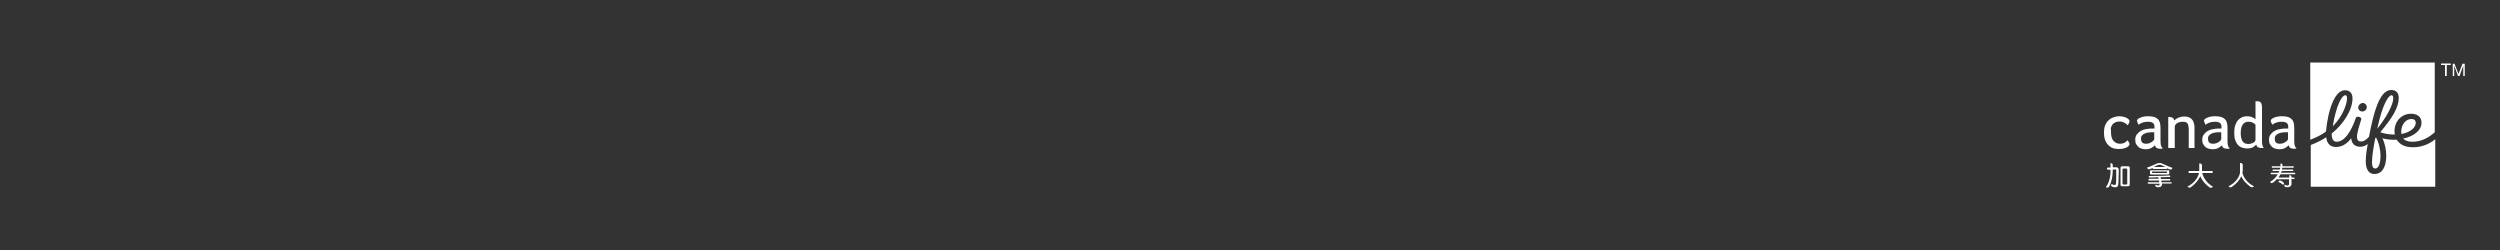 <svg enable-background="new 0 0 1000 100" viewBox="0 0 1000 100" xmlns="http://www.w3.org/2000/svg"><rect x="0" y="0" width="1000" height="100" fill="#333333" stroke="none"/><path d="m841.7 25h132.3v49.8h-132.3z" fill="none"/><g fill="#fff"><path d="m964.6 47.6c-2.5 0-4.1 2.5-4.1 5 0 .4 0 .7.1 1 3.8-.7 5.7-2.8 5.7-4.4-0-1-.6-1.6-1.7-1.6z"/><path d="m930.4 52.6c.2-2.3.6-4.6 1-6.5 1.3-5.7 3.5-10 6.6-10 2.2 0 3 1.5 3 3.3 0 4.7-3.8 10.4-8.3 14-.1 2.3.7 3.3 2 3.3 2.4 0 4.7-2.4 6.8-7.3.3-.7.5-1.4.8-2.2.4-1 2.5-.4 2.2.6-.7 2.2-1.7 5.1-1.7 7 0 1.3.6 1.8 1.6 1.8 1.3 0 2.4-1 3.2-1.9 0 0 .5-2.7.7-3.5 2.2-10.6 4.8-15.2 8.2-15.2 2 0 3 1.2 3 3.2 0 3.7-2.5 7.9-7.4 13.7 1.5.5 3.2.9 5.3.9h.5c0-.3-.1-.8-.1-1.3 0-4.1 2.9-7 6.6-7 2.4 0 4.2 1.1 4.2 3.6 0 3.1-3.2 5.5-7.3 6.3.6.8 1.9 1.3 3.6 1.3 3.9 0 6.9-1.9 9-3.8v-27.9h-49.8v30.9c2.4-.9 4.6-2 6.3-3.3zm14.7-11.4c.9 0 1.7.8 1.6 1.7 0 .9-.8 1.7-1.8 1.7-.9 0-1.7-.8-1.6-1.7s.9-1.7 1.8-1.7z"/><path d="m956.6 38.1c-1.2 0-3.6 3.5-5.7 13.4 3.6-4.5 6.4-9.6 6.4-12.2 0-.7-.2-1.2-.7-1.2z"/><path d="m965.1 58.9c-3.4 0-5.3-1.3-6.4-3-.3 0-.7 0-1.1 0-1.8 0-3.4-.2-4.6-.6.9 2 1.5 4.6 1.5 6.9 0 4.5-1.6 7.4-4.7 7.4-2.2 0-3.4-1.6-3.5-4.9 0-2.4.3-4.4.8-7.1-.7.6-1.8 1.1-3 1.1-2.3 0-3.5-1.4-3.6-3.4-1.8 2.4-3.9 3.5-6.1 3.5-2.4 0-3.7-1.5-3.9-3.9-1.7 1.1-3.8 2.2-6.2 3.1v16.7h49.8v-19c-2.7 2.2-5.8 3.2-9 3.2z"/><path d="m938.1 38.1c-1.3 0-3.6 3.9-5 12.4 4.1-4 5.7-9.1 5.7-11.1-0-1-.2-1.3-.7-1.3z"/><path d="m950.1 55.3c-.5 2.5-1.3 6.8-1.3 9.5 0 1.6.3 2.6 1.3 2.6 1.6 0 2.1-2.8 2.1-4.9 0-2.7-.7-5.6-1.8-7.5z"/><path d="m844.4 53c0 .6.1 1.2.2 1.7s.3 1 .6 1.4.7.7 1.1 1c.5.2 1 .4 1.7.4.5 0 .9-.1 1.3-.2s.7-.3.9-.5c.3-.2.6-.4.8-.7.1.2.3.4.5.7s.3.6.3.9c0 .1 0 .2-.1.3-.1.2-.2.4-.5.6-.3.3-.8.5-1.4.7s-1.4.3-2.3.3c-.6 0-1.2-.1-1.9-.2-.7-.2-1.3-.5-1.9-1s-1.1-1.1-1.5-2-.6-2-.6-3.4c0-1.3.2-2.4.6-3.2s.9-1.5 1.6-2c.6-.5 1.3-.8 2-1s1.3-.3 1.8-.3c.7 0 1.2.1 1.8.2.5.1 1 .3 1.3.5.4.2.6.4.8.6s.3.4.3.7c0 .4-.3 1-.7 1.6-.3-.3-.7-.7-1.3-1s-1.2-.5-1.9-.5-1.2.1-1.7.3-.9.5-1.2.9-.5.9-.7 1.4c.1.7.1 1.2.1 1.8z"/><path d="m864.7 58.9c-.2-.3-.3-.6-.4-1.1s-.1-1.3-.1-2.3v-4.3c0-.8-.1-1.4-.2-2-.2-.6-.4-1.1-.8-1.5s-.9-.7-1.5-.9-1.4-.3-2.3-.3c-.5 0-1.1 0-1.6.1-.6.1-1.1.2-1.5.4-.5.2-.8.3-1.1.6-.3.2-.4.4-.4.7 0 .2.1.4.2.7s.3.6.4.9c.5-.4 1.1-.7 1.7-.9s1.3-.3 2.1-.3c1 0 1.7.2 2.1.6s.5.9.5 1.7v.4c-.2 0-.3 0-.5 0s-.4 0-.5 0c-.6 0-1.4.1-2.1.2-.8.1-1.5.3-2.2.7-.7.3-1.2.8-1.7 1.4s-.7 1.3-.7 2.2c0 .7.1 1.4.4 1.8.3.5.6.9 1 1.2s.8.5 1.3.6.9.2 1.4.2c1 0 1.8-.2 2.3-.5.6-.3 1.1-.7 1.5-1.1.1.5.3.9.7 1.1s.8.3 1.3.3h.5c.1 0 .3 0 .4-.1.1 0 .2-.1.2-.2-.4-.2-.4-.2-.4-.3zm-3-3.3c0 .2-.1.4-.3.6s-.4.4-.7.6-.6.3-1 .5c-.4.1-.8.2-1.2.2-.8 0-1.4-.2-1.7-.6s-.4-.8-.4-1.4c0-.5.1-1 .4-1.3s.6-.6 1.1-.8c.4-.2.9-.3 1.5-.4.5-.1 1.1-.1 1.6-.1h.7z"/><path d="m878.1 59.2h-2.6v-7.1c0-.5 0-.9-.1-1.4 0-.4-.1-.8-.3-1.1-.1-.3-.4-.5-.7-.7s-.8-.2-1.4-.2c-.8 0-1.6.2-2.2.6s-.9.9-.9 1.5v8.4h-2.6v-12.4h.1.2.2c.5 0 .9.1 1.2.3.4.2.6.6.7 1.1.4-.4.9-.8 1.6-1.1s1.5-.5 2.4-.5c1.2 0 2.1.3 2.7.8s1 1.2 1.2 2c.1.4.1.7.2 1.2v1.3 7.3z"/><path d="m891.5 58.9c-.2-.3-.3-.6-.4-1.1s-.1-1.3-.1-2.3v-4.3c0-.8-.1-1.4-.2-2-.2-.6-.4-1.1-.8-1.5s-.9-.7-1.5-.9-1.4-.3-2.3-.3c-.5 0-1.1 0-1.6.1-.6.1-1.1.2-1.5.4-.5.2-.8.3-1.1.6-.3.2-.4.4-.4.7 0 .2.1.4.2.7s.3.6.4.9c.5-.4 1.1-.7 1.7-.9s1.3-.3 2.1-.3c1 0 1.7.2 2.1.6s.5.9.5 1.7v.4c-.2 0-.3 0-.5 0s-.4 0-.5 0c-.6 0-1.4.1-2.1.2-.8.1-1.5.3-2.2.7-.7.3-1.2.8-1.7 1.4s-.7 1.3-.7 2.2c0 .7.1 1.4.4 1.8.3.5.6.9 1 1.2s.8.5 1.3.6.9.2 1.4.2c1 0 1.8-.2 2.3-.5.6-.3 1.1-.7 1.5-1.1.1.5.3.9.7 1.1s.8.3 1.3.3h.5c.1 0 .3 0 .4-.1.1 0 .2-.1.2-.2-.4-.2-.4-.2-.4-.3zm-3-3.3c0 .2-.1.4-.3.6s-.4.4-.7.6-.6.3-1 .5c-.4.1-.8.2-1.2.2-.8 0-1.4-.2-1.7-.6s-.4-.8-.4-1.4c0-.5.1-1 .4-1.3s.6-.6 1.1-.8c.4-.2.9-.3 1.5-.4.5-.1 1.1-.1 1.6-.1h.7z"/><path d="m905.3 58.9c-.2-.3-.3-.6-.4-1.1s-.1-1.3-.1-2.3v-12.8c0-.4-.1-.8-.2-1.1s-.2-.5-.4-.7-.4-.3-.6-.3c-.2-.1-.4-.1-.7-.1-.1 0-.2 0-.4 0-.1 0-.3 0-.3 0v7.2c-.3-.3-.7-.5-1.3-.8s-1.3-.4-2.2-.4c-.7 0-1.3.1-1.9.4s-1.2.7-1.6 1.2c-.5.5-.8 1.2-1.1 2s-.4 1.8-.4 3 .1 2.2.4 3 .7 1.5 1.2 2 1 .8 1.7 1c.6.2 1.3.3 1.9.3.9 0 1.7-.2 2.3-.5.6-.4 1-.7 1.3-1.1.1.5.3.9.7 1.1s.8.3 1.3.3h.5c.1 0 .3 0 .4-.1.1 0 .2-.1.2-.2-.3.1-.3.1-.3 0zm-3.1-3c0 .2-.1.4-.2.6s-.3.4-.6.5c-.2.2-.5.3-.9.4-.3.1-.7.2-1.1.2-.6 0-1.1-.1-1.5-.3s-.7-.5-1-1c-.2-.4-.4-.9-.5-1.5s-.1-1.2-.1-1.8c0-1.4.3-2.5.8-3.2s1.3-1.1 2.2-1.1c.4 0 .7 0 1.1.1.3.1.6.2.8.3s.4.3.6.4c.1.1.3.3.4.4z"/><path d="m918.2 58.9c-.2-.3-.3-.6-.4-1.1s-.1-1.3-.1-2.3v-4.3c0-.8-.1-1.4-.2-2-.2-.6-.4-1.1-.8-1.5s-.9-.7-1.5-.9-1.4-.3-2.3-.3c-.5 0-1.1 0-1.6.1-.6.1-1.1.2-1.5.4s-.8.3-1.1.6c-.3.2-.4.4-.4.7 0 .2.1.4.2.7s.3.6.4.9c.5-.4 1.1-.7 1.7-.9s1.3-.3 2.1-.3c1 0 1.7.2 2.1.6s.5.9.5 1.7v.4c-.2 0-.3 0-.5 0s-.4 0-.5 0c-.6 0-1.4.1-2.1.2-.8.1-1.5.3-2.2.7-.7.3-1.2.8-1.7 1.4s-.7 1.3-.7 2.2c0 .7.1 1.4.4 1.8.3.5.6.9 1 1.2s.8.5 1.3.6.9.2 1.4.2c1 0 1.8-.2 2.3-.5.6-.3 1.1-.7 1.5-1.1.1.5.3.9.7 1.1s.8.3 1.3.3h.5c.1 0 .3 0 .4-.1.1 0 .2-.1.2-.2-.4-.2-.4-.2-.4-.3zm-3-3.3c0 .2-.1.4-.3.6s-.4.4-.7.6-.6.3-1 .5c-.4.1-.8.2-1.2.2-.8 0-1.4-.2-1.7-.6s-.4-.8-.4-1.4c0-.5.1-1 .4-1.3s.6-.6 1.1-.8c.4-.2.9-.3 1.5-.4.5-.1 1.1-.1 1.6-.1h.7z"/><path d="m880.9 69.2h3.9c.2 0 .3-.2.3-.3v-.2c0-.2-.2-.3-.3-.3h-4c0-.2 0-.3 0-.3v-1.9s0-.6-.6-.8c-.4-.1-.5 0-.5 0v3h-4c-.2 0-.3.2-.3.3v.2c0 .2.2.3.3.3h3.9c-.3 1.4-1.5 3.9-4.6 5.4 0 0 .6.8 1.3.3 2-1.4 3.2-3.1 3.8-4.4.6 1.4 1.8 3.1 3.8 4.5.6.4 1.3-.3 1.3-.3-2.8-1.6-4-4.1-4.3-5.5z"/><path d="m897.1 68.2c0-.2 0-.3 0-.3v-1.9s0-.6-.6-.8c-.4-.1-.5 0-.5 0v3 .9c-.2 1.4-1.5 3.9-4.6 5.4 0 0 .6.8 1.3.3 2-1.4 3.2-2.9 3.8-4.3.6 1.4 1.8 2.9 3.8 4.3.6.4 1.3-.3 1.3-.3-3-1.4-4.3-3.9-4.6-5.3 0-.2 0 0 0 0s0-.2 0-.3c.1-.2.1-.7.1-.7z"/><path d="m851.1 66.5h-2.1c-.5 0-.8.2-.8.7v6.6c0 .5.2.7.7.7h2.2c.5 0 .8-.2.8-.7v-6.6c-0-.5-.3-.7-.8-.7zm-.2 6.9c0 .2-.1.4-.4.4h-1.1c-.2 0-.4-.1-.4-.4v-5.6c0-.2.1-.4.4-.4h1.1c.2 0 .4.1.4.4z"/><path d="m868.4 72.9h-3.8c0-.2-.1-.4-.1-.7h3.4c.1 0 .2-.1.2-.2v-.2c0-.1-.1-.2-.2-.2h-3.5c-.1-.3-.1-.5-.2-.7 1.2 0 2.5-.1 3.6-.1h.1c.1 0 .2-.1.2-.2v-.2c0-.1-.1-.2-.2-.2h-.1c-3.1.2-8.1.2-8.1.2-.1 0-.2.1-.2.2v.2c0 .1.1.2.2.2s1.6 0 3.6-.1c.1.2.1.4.2.6h-3.9c-.1 0-.2.1-.2.2v.3c0 .1.1.2.2.2h4c0 .2.1.4.1.7h-4.4c-.1 0-.2.1-.2.2v.2c0 .1.1.2.2.2h4.5v.2c0 .4-.1.5-.6.5s-.9-.4-.9-.4c-.4.6 0 .8 0 .8.3.3 1 .4 1.7.2s.7-.7.8-.9c0-.1 0-.3 0-.5h3.7c.1 0 .2-.1.2-.2v-.2c-.1 0-.2-.1-.3-.1z"/><path d="m846.5 66.9h-1.4v-.9s0-.5-.5-.7c-.3-.1-.4 0-.4 0v1.7h-1c-.2 0-.4.2-.4.4v.1c0 .2.2.4.4.4h1s.3 4.2-1.9 7c0 0 .9.4 1.3-.2s1.5-2.8 1.5-6.9h1.1c.2 0 .3.1.3.3 0 .4 0 4.9-.1 5.3s-.2.6-.7.6-1-.5-1-.5c-.5.6-.1 1-.1 1 .4.3 1.1.5 1.8.4s.9-.8.9-1.1.1-.9.1-1.3c.1-1.9.1-4.7.1-4.7 0-.5-.5-.9-1-.9z"/><path d="m864.8 65.4s-.4-.2-1-.2-1 .2-1 .2-2.3 1-3 1.3-1 .3-1 .3.1.2.2.4.3.4.8.3c.2-.1.7-.3 1.3-.5v.2c0 .1.1.2.2.2h5.3c.1 0 .2-.1.2-.2v-.1c.5.2 1 .5 1.2.5.5.1.7-.1.8-.3s.2-.4.2-.4-.3 0-1-.3c-.9-.4-3.2-1.4-3.2-1.4zm-3.3 1.4c.8-.4 1.6-.8 1.7-.8.1-.1.4-.1.6-.1.3 0 .5.1.6.1s.9.4 1.7.8z"/><path d="m867.2 69.8c.3 0 .5-.1.5-.4v-.9c0-.3-.1-.4-.5-.4h-6.7c-.3 0-.5.1-.5.4v.9c0 .3.1.4.5.4zm-6.4-1c0-.1.1-.2.2-.2h5.6c.1 0 .2.1.2.2v.2c0 .1-.1.2-.2.2h-5.6c-.1 0-.2-.1-.2-.2z"/><path d="m913.4 73c-.3-.4-1.1-.8-1.3-.8-.1 0-.1 0-.2 0-.3 0-.5.2-.5.4 0 .1.1.2.2.3.8.3 1.3.8 1.3.8.2.2.4.2.6 0 .2-.3.1-.5-.1-.7z"/><path d="m917.8 69.1h-5.4c.1-.2.2-.5.3-.7h4.4c.1 0 .2-.1.2-.2v-.2c0-.1-.1-.2-.2-.2h-4.3c0-.2.1-.5.1-.7h4.4c.1 0 .2-.1.2-.2v-.2c0-.1-.1-.2-.2-.2h-4.3s0-.3 0-.4c0-.2 0-.4-.3-.6-.1-.1-.5-.1-.5-.1s0 .4 0 1.1h-3.3c-.1 0-.2.1-.2.2v.2c0 .1.1.2.2.2h3.2c0 .2-.1.5-.2.7h-2.7c-.1 0-.2.1-.2.2v.2c0 .1.1.2.2.2h2.5c-.1.2-.2.5-.3.7h-2.9c-.1 0-.2.1-.2.2v.2c0 .1.1.2.2.2h2.6c-.6 1.1-1.6 2.2-3.1 3.1 0 0 .4.4.5.4.1.1.3.1.6-.1 0 0 .8-.5 1.6-1.4h4.9v2c0 .4-.4.5-.8.5-.5 0-.9-.4-.9-.4-.4.6 0 .8 0 .8.3.3 1 .4 1.7.2s.9-.7 1-.9v-2.3h1c.1 0 .2-.1.2-.2v-.2c0-.1-.1-.2-.2-.2h-1c0-.1 0-.3 0-.3 0-.2-.1-.4-.4-.6-.1 0-.5 0-.5 0v.9h-4.3c.3-.4.5-.8.8-1.3h5.7c.1 0 .2-.1.2-.2v-.2c-.1-.1-.2-.2-.3-.2z"/><path d="m976.4 26v-.6h3.9v.6h-1.6v4.4h-.7v-4.4z"/><path d="m981.8 25.5 1.6 4.1 1.6-4.1h.9v4.9h-.6v-4.1l-1.5 4.1h-.6l-1.5-4.1v4.1h-.6v-4.9z"/></g></svg>
